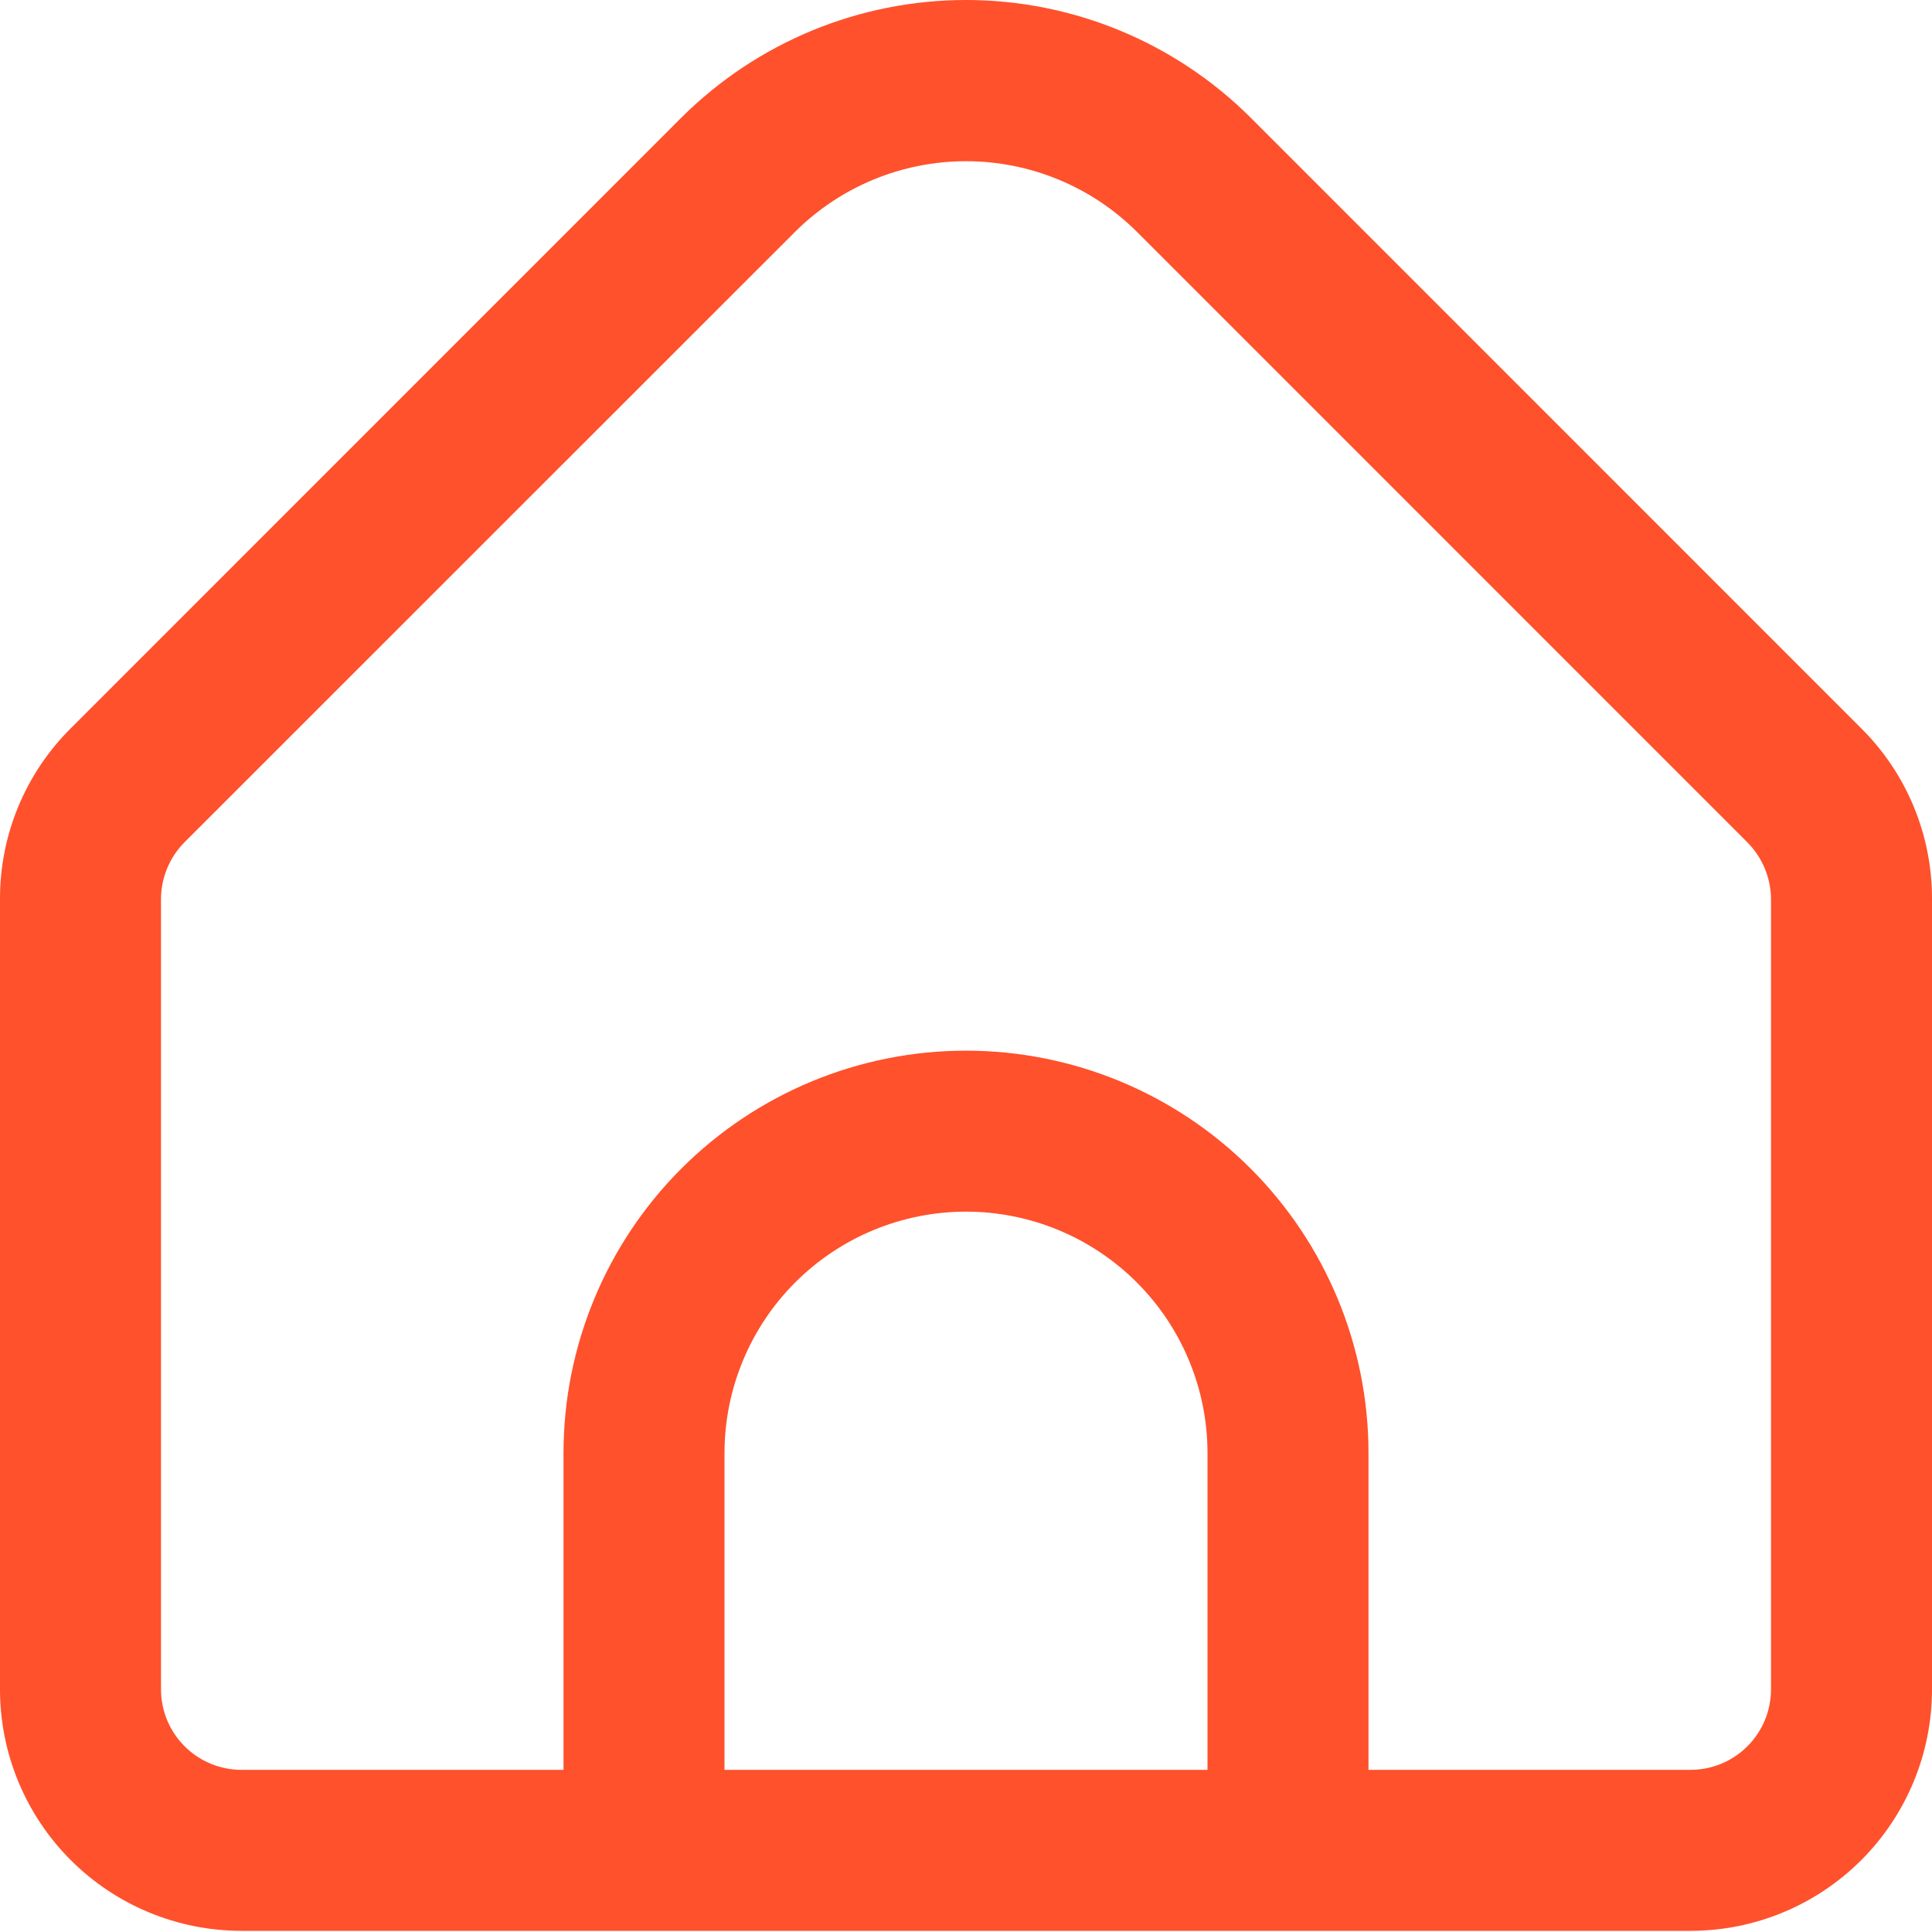 <svg width="160" height="160" viewBox="0 0 160 160" fill="none" xmlns="http://www.w3.org/2000/svg">
<path d="M154.14 60.318L103.573 9.744C97.315 3.504 88.838 0 80 0C71.162 0 62.685 3.504 56.427 9.744L5.86 60.318C3.996 62.169 2.518 64.373 1.513 66.8C0.507 69.227 -0.008 71.83 -4.15404e-05 74.457V139.904C-4.15404e-05 145.209 2.107 150.296 5.858 154.046C9.609 157.797 14.696 159.904 20 159.904H140C145.304 159.904 150.391 157.797 154.142 154.046C157.893 150.296 160 145.209 160 139.904V74.457C160.007 71.83 159.493 69.227 158.487 66.8C157.481 64.373 156.004 62.169 154.14 60.318ZM100 146.571H60V120.344C60 115.04 62.107 109.953 65.858 106.202C69.609 102.451 74.696 100.344 80 100.344C85.304 100.344 90.391 102.451 94.142 106.202C97.893 109.953 100 115.04 100 120.344V146.571ZM146.667 139.904C146.667 141.672 145.964 143.368 144.714 144.618C143.464 145.868 141.768 146.571 140 146.571H113.333V120.344C113.333 111.504 109.821 103.025 103.57 96.774C97.319 90.523 88.841 87.011 80 87.011C71.159 87.011 62.681 90.523 56.43 96.774C50.178 103.025 46.667 111.504 46.667 120.344V146.571H20C18.232 146.571 16.536 145.868 15.286 144.618C14.036 143.368 13.333 141.672 13.333 139.904V74.457C13.339 72.691 14.041 70.997 15.287 69.744L65.853 19.191C69.611 15.45 74.698 13.351 80 13.351C85.302 13.351 90.389 15.45 94.147 19.191L144.713 69.764C145.954 71.013 146.655 72.698 146.667 74.457V139.904Z" fill="#FF512C"/>
</svg>
